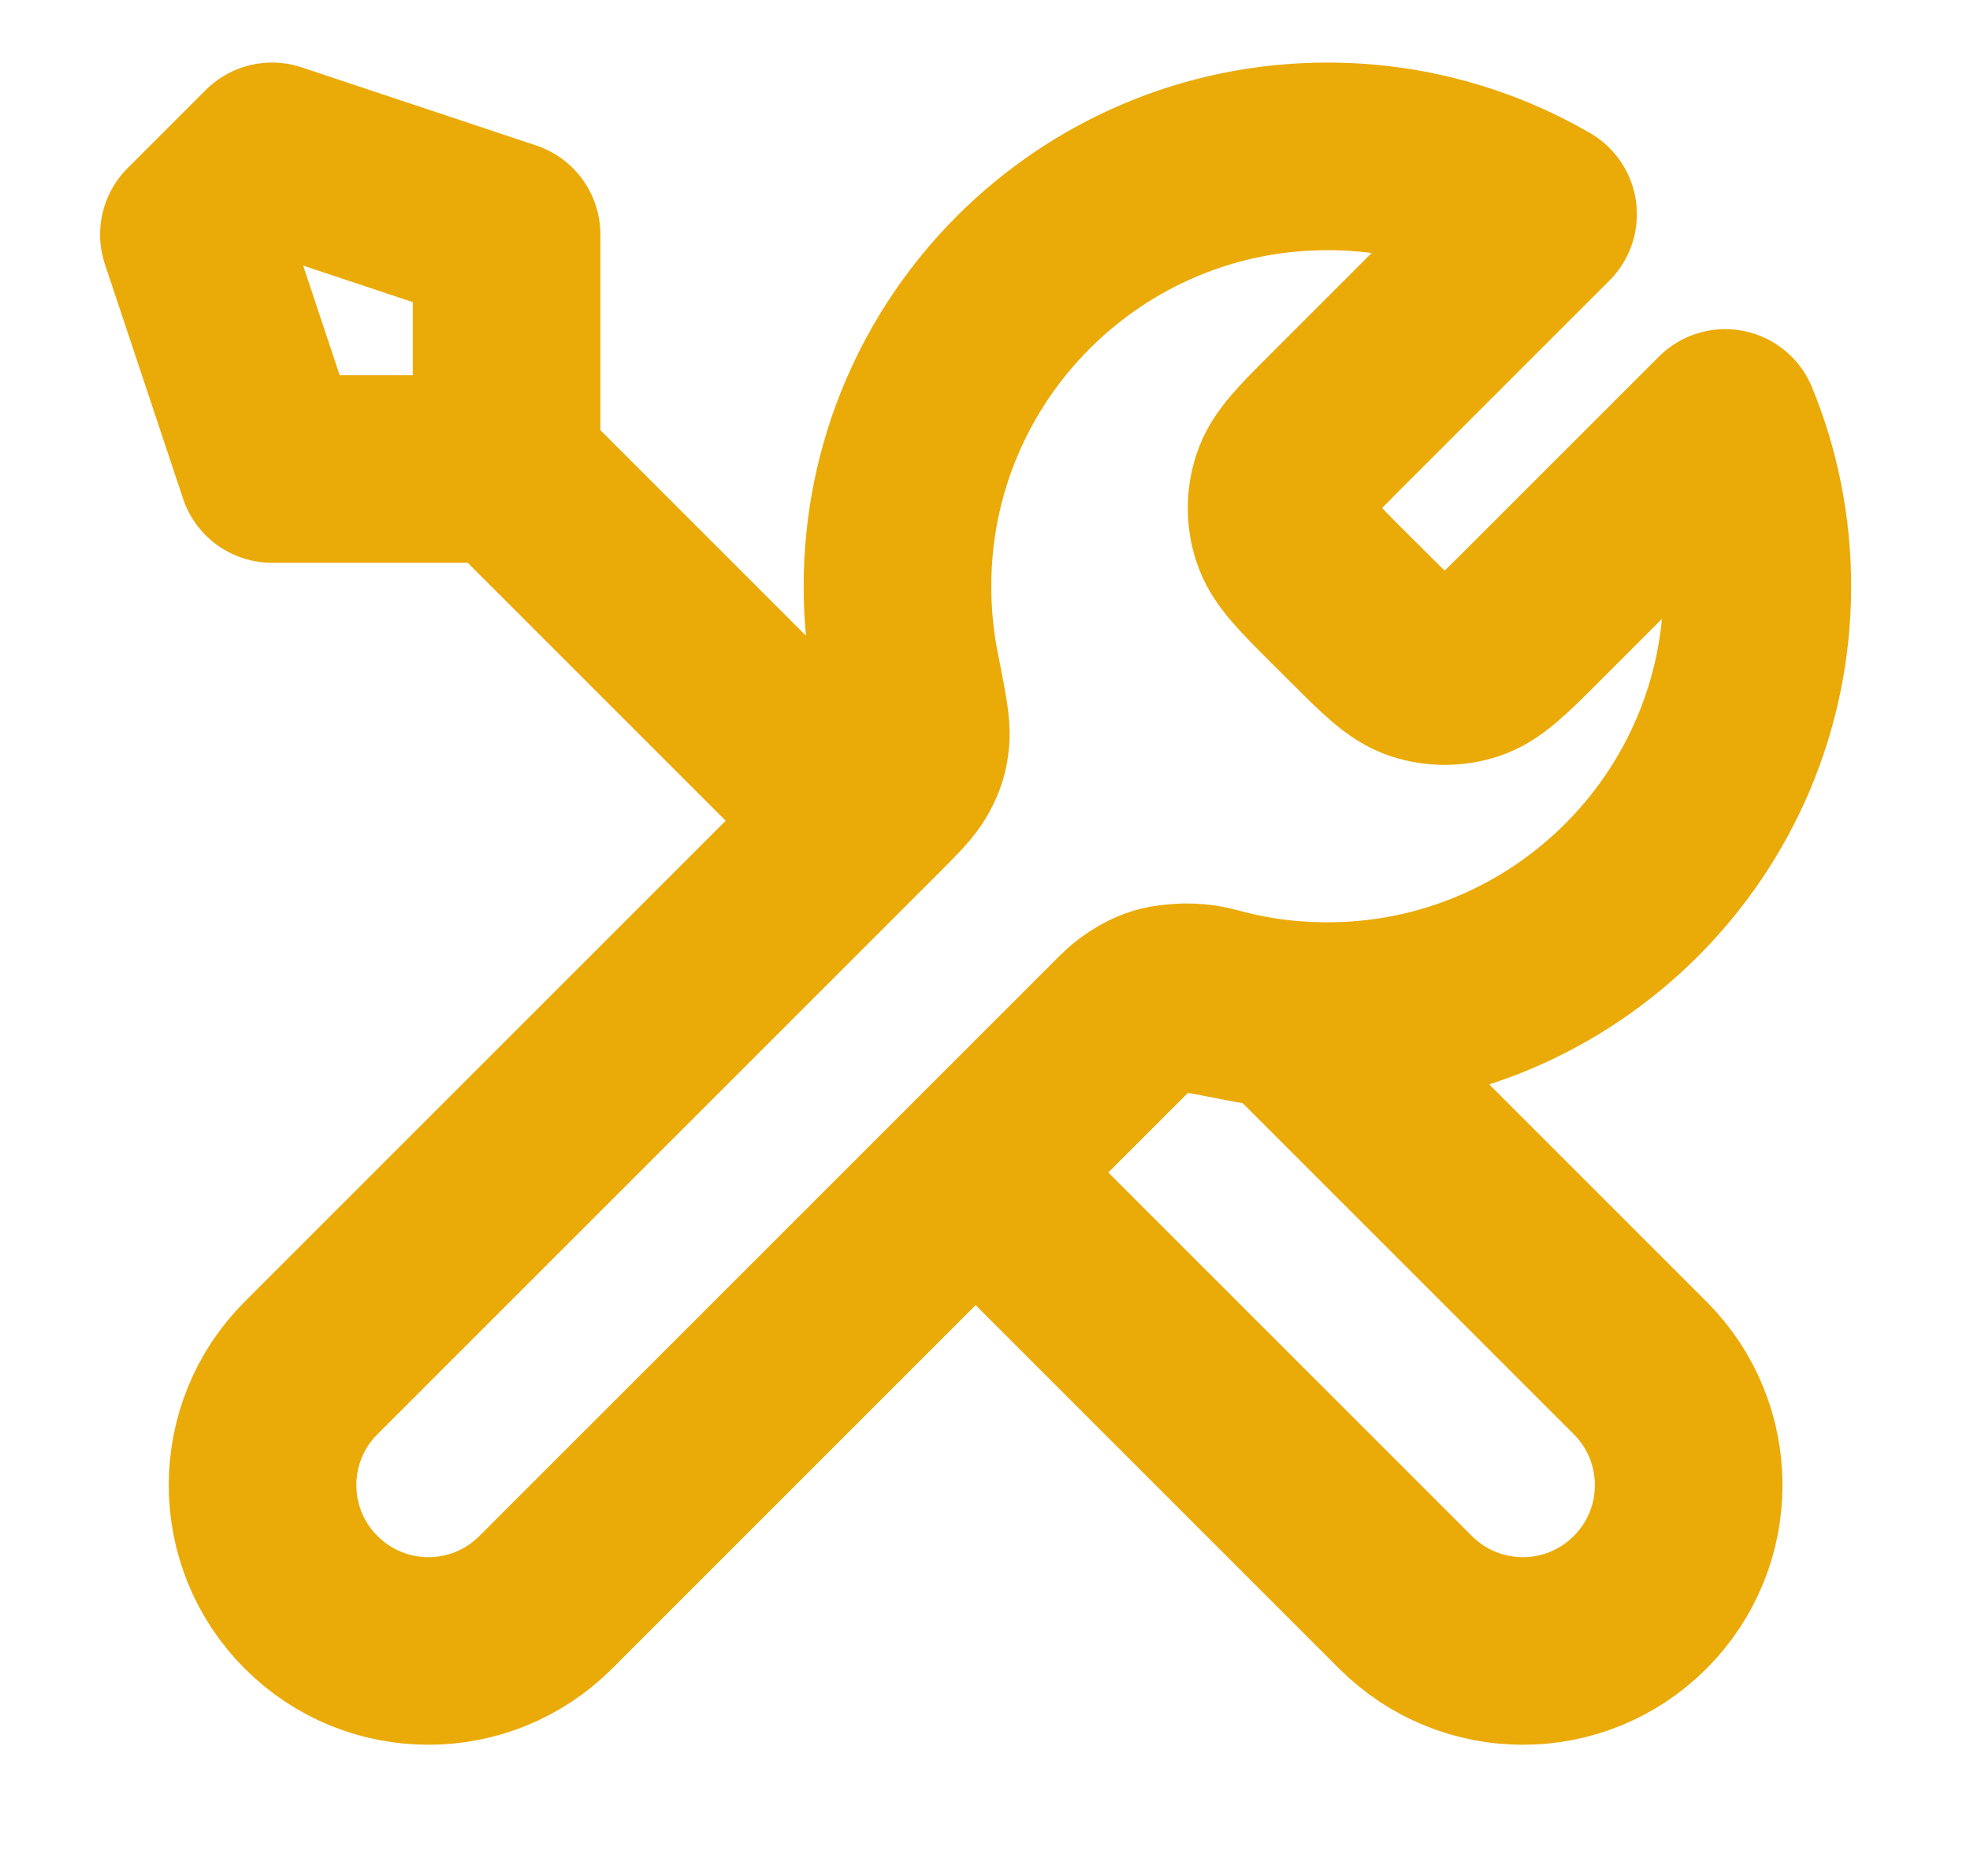 <svg width="21" height="20" viewBox="0 0 21 20" fill="none" xmlns="http://www.w3.org/2000/svg">
<g id="tool-02">
<path id="Icon" d="M5.4 5L9.15 8.75M5.4 5H2.9L2.067 2.5L2.9 1.667L5.4 2.5V5ZM16.449 2.284L14.259 4.474C13.929 4.804 13.764 4.969 13.703 5.159C13.648 5.327 13.648 5.507 13.703 5.674C13.764 5.865 13.929 6.03 14.259 6.36L14.457 6.557C14.787 6.887 14.952 7.052 15.143 7.114C15.31 7.168 15.49 7.168 15.658 7.114C15.848 7.052 16.013 6.887 16.343 6.557L18.391 4.509C18.612 5.046 18.733 5.634 18.733 6.25C18.733 8.781 16.681 10.833 14.15 10.833C13.845 10.833 13.547 10.804 13.258 10.747C12.853 10.667 12.65 10.627 12.528 10.639C12.397 10.652 12.333 10.672 12.217 10.734C12.108 10.792 11.999 10.901 11.781 11.119L5.817 17.083C5.126 17.774 4.007 17.774 3.317 17.083C2.626 16.393 2.626 15.274 3.317 14.583L9.281 8.619C9.499 8.401 9.608 8.292 9.666 8.183C9.728 8.067 9.748 8.003 9.761 7.872C9.773 7.75 9.733 7.547 9.653 7.142C9.596 6.853 9.567 6.555 9.567 6.25C9.567 3.719 11.619 1.667 14.15 1.667C14.988 1.667 15.773 1.892 16.449 2.284ZM10.4 12.5L14.983 17.083C15.674 17.774 16.793 17.774 17.483 17.083C18.174 16.393 18.174 15.274 17.483 14.583L13.713 10.813C13.446 10.788 13.186 10.739 12.934 10.67C12.61 10.581 12.254 10.646 12.016 10.884L10.4 12.5Z" stroke="#EAAA08" stroke-width="2" stroke-linecap="round" stroke-linejoin="round"/>
</g>
</svg>
